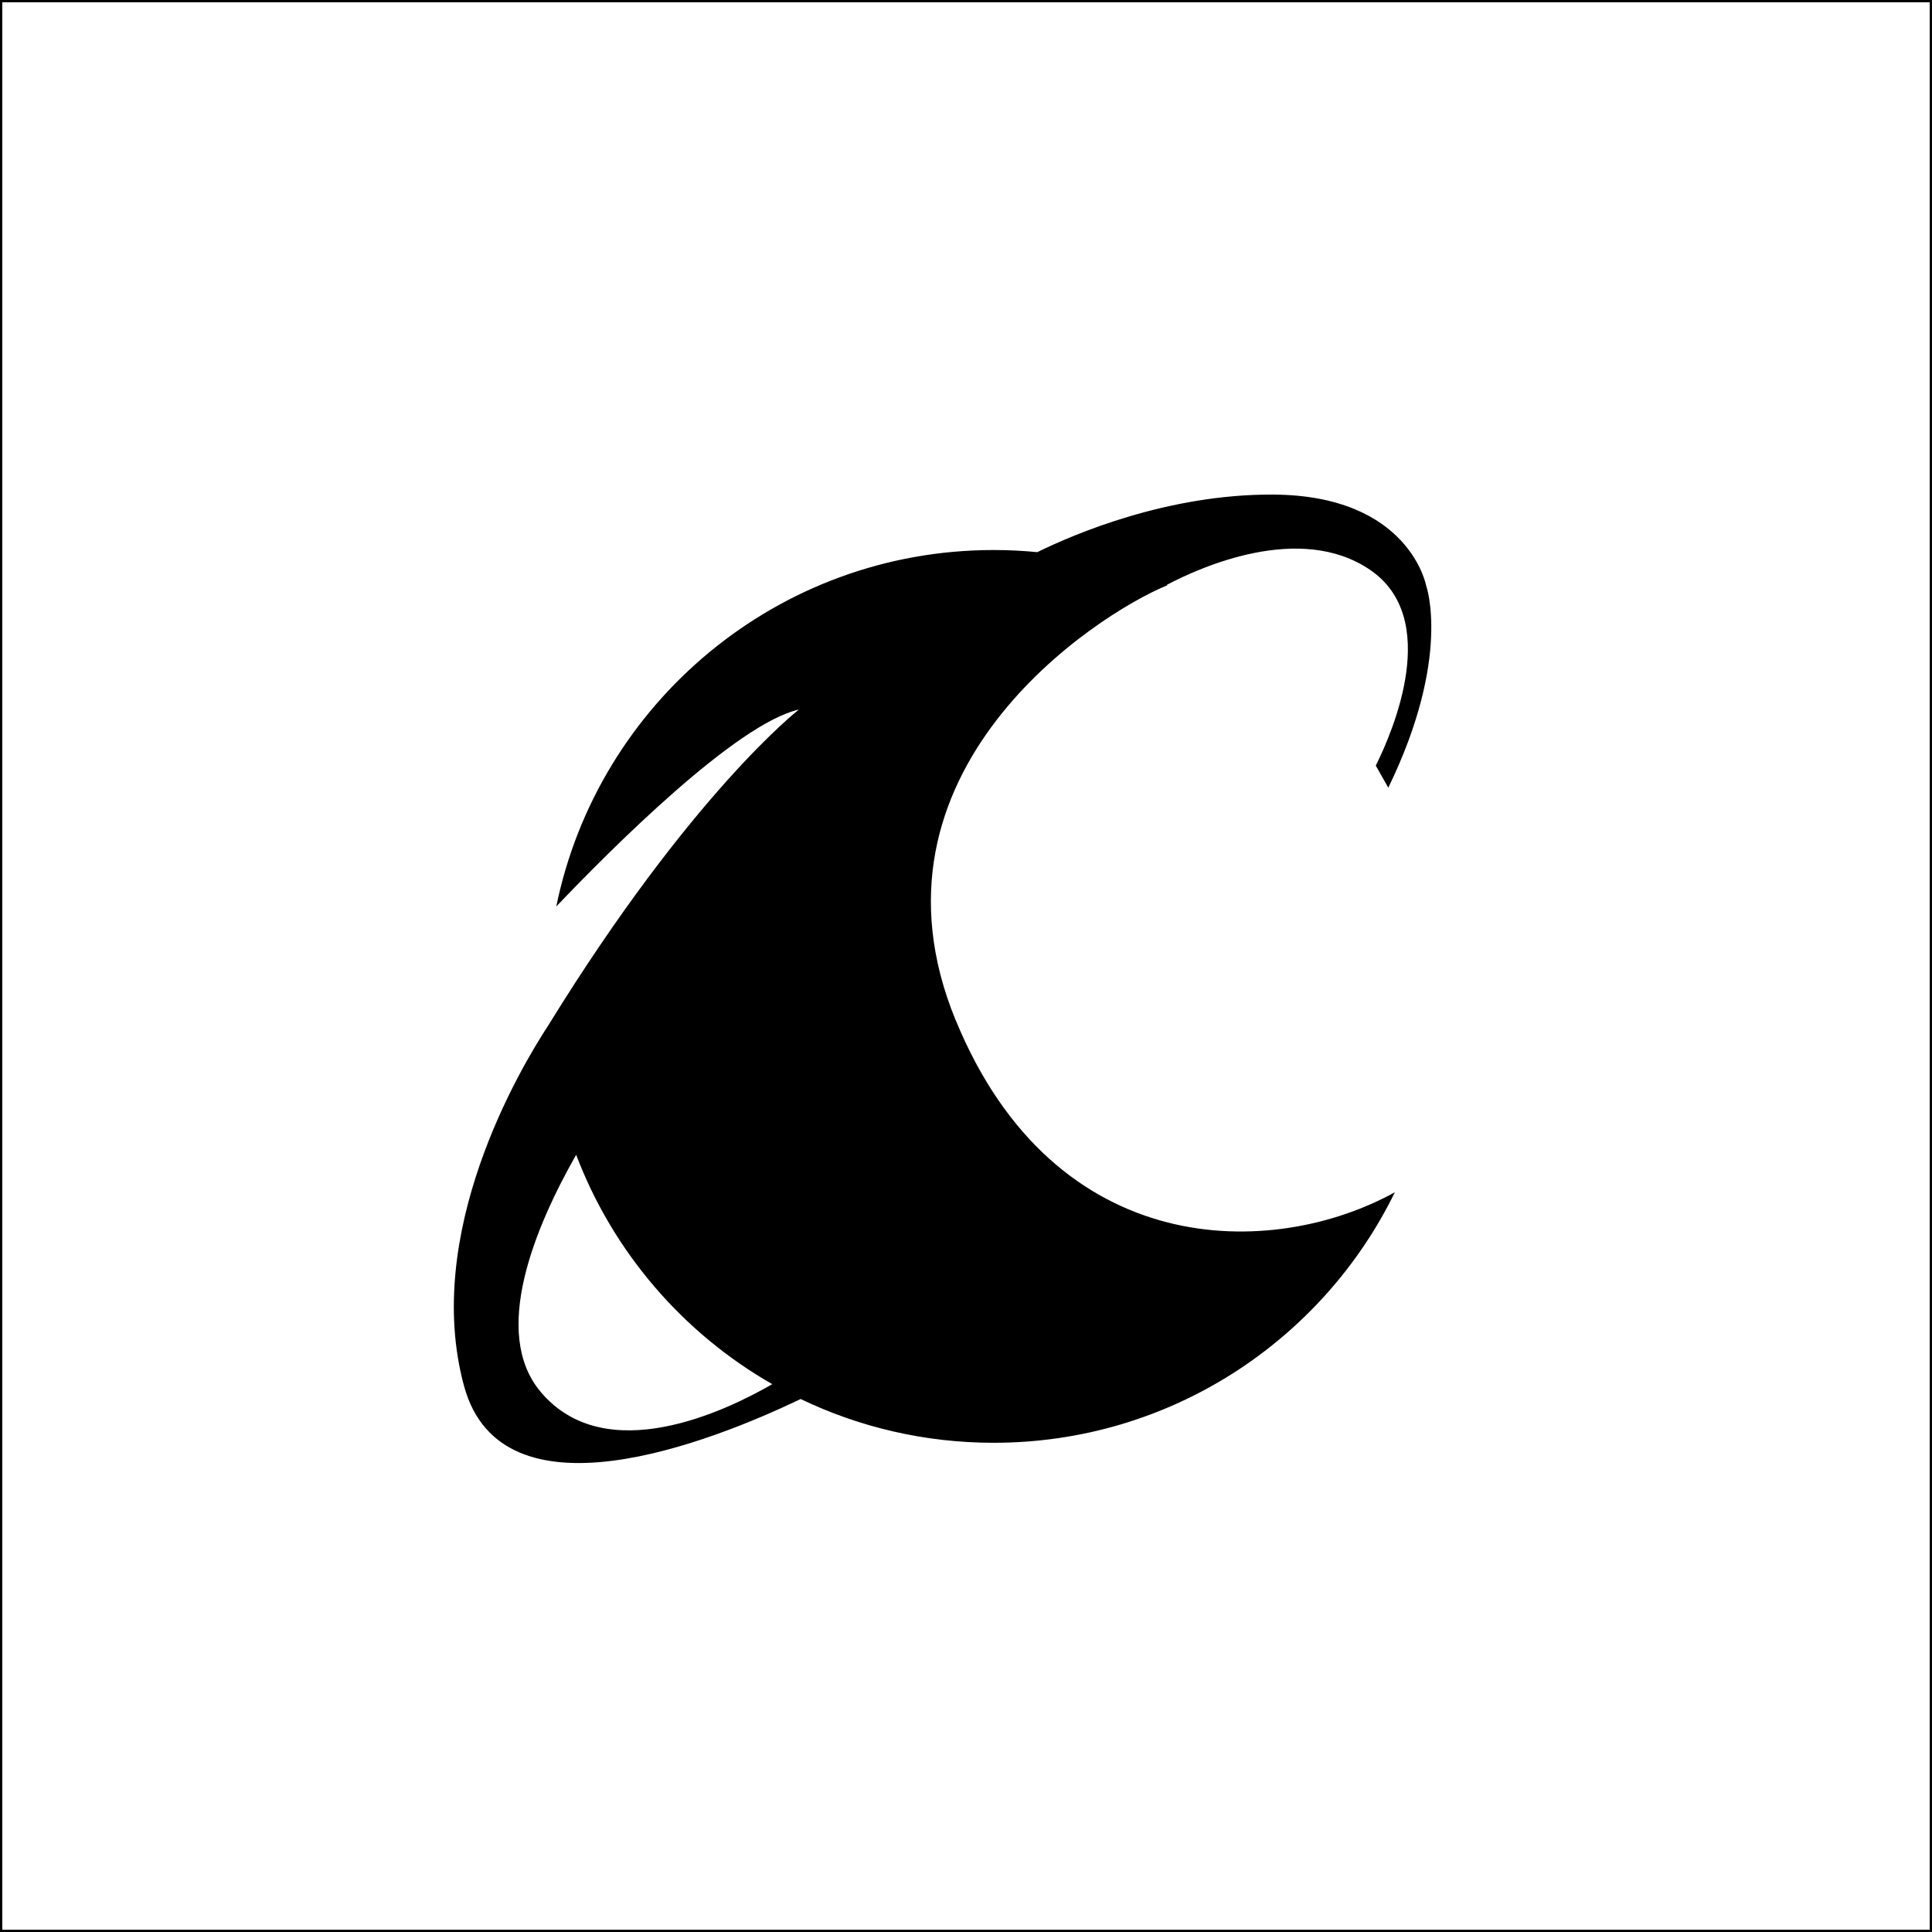 <?xml version="1.0" encoding="UTF-8"?>
<svg id="Layer_1" data-name="Layer 1" xmlns="http://www.w3.org/2000/svg" width="150mm" height="150mm" viewBox="0 0 425.2 425.2">
  <defs>
    <style>
      .cls-1 {
        fill: none;
        stroke: #000;
        stroke-miterlimit: 10;
      }
    </style>
  </defs>
  <path d="M210.35,224.59c-22.53-54.73,30.67-89.29,46.6-95.8-.05-.02-.11-.05-.16-.07,7.42-3.91,29.34-13.78,44.72-3.32,15.68,10.66,5.17,35.28,1.28,43.1l2.75,4.86c14-28.79,8.33-44.48,8.33-44.48,0,0-3.68-19.86-33.63-20.03-23.25-.14-43.89,8.71-51.95,12.67-3.16-.31-6.37-.47-9.61-.47-47.48,0-87.09,33.68-96.25,78.45,11.79-12.38,39.6-40.29,53.39-43.33,0,0-23.55,18.23-55.17,69.53-6.16,9.4-27.71,45.58-18.52,79.34,8.31,30.51,54.17,12.39,74.08,2.86,12.86,6.17,27.26,9.63,42.48,9.63,38.8,0,72.34-22.49,88.3-55.14-26.93,14.88-74.76,15.33-96.63-37.81ZM118.95,306.28c-10.85-12.98-1.3-36.04,7.85-52.13,8.13,21.41,23.51,39.24,43.16,50.48-10.06,5.82-36.72,18.73-51.02,1.64Z"/>
  <rect class="cls-1" x="0" y="0" width="425.2" height="425.2"/>
</svg>